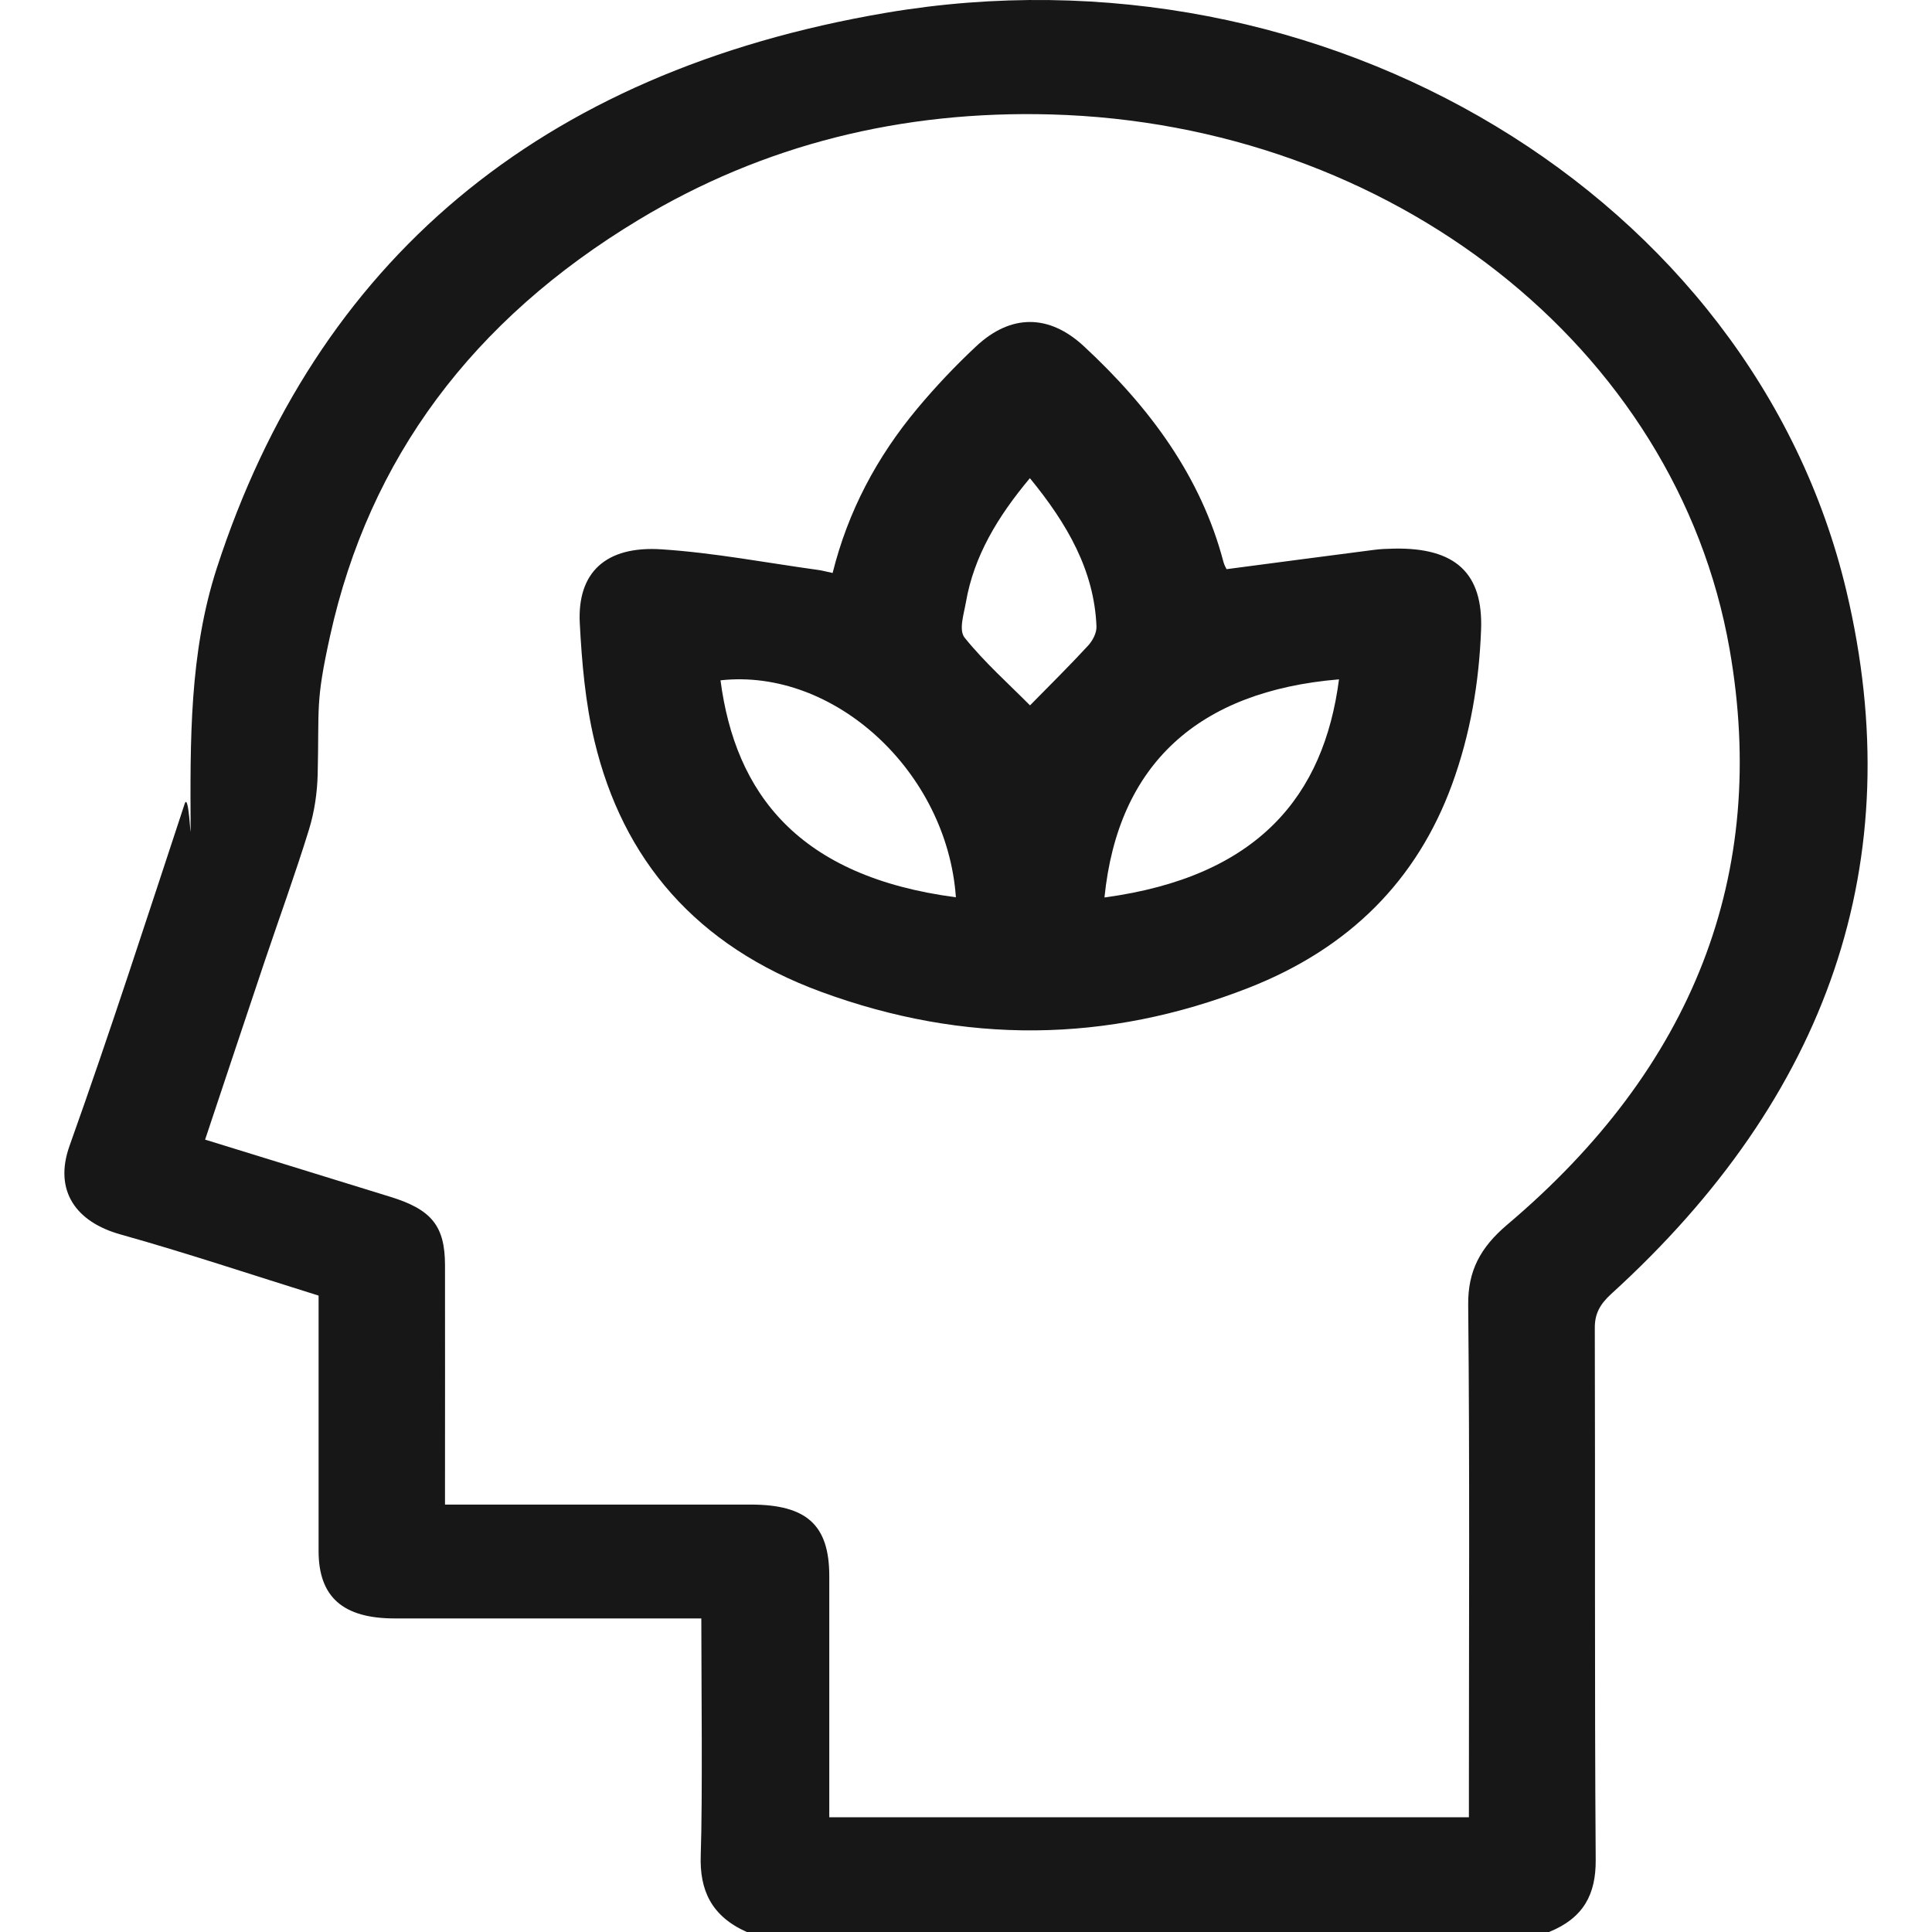 <svg xmlns="http://www.w3.org/2000/svg" width="30" height="30" viewBox="0 0 30 30" fill="none"><path d="M11.596 30C11.045 29.754 10.862 29.35 10.881 28.809C10.911 27.931 10.89 26.053 10.89 25.131C10.76 25.131 10.645 25.131 10.53 25.131C9.063 25.131 7.596 25.132 6.129 25.131C5.324 25.131 4.947 24.797 4.947 24.083C4.946 22.872 4.947 21.663 4.947 20.452C4.947 20.345 4.947 20.239 4.947 20.118C3.913 19.796 2.898 19.456 1.867 19.167C1.184 18.975 0.829 18.493 1.081 17.789C1.709 16.03 2.282 14.255 2.867 12.483C2.931 12.29 2.961 13.082 2.96 12.881C2.954 11.514 2.937 10.145 3.368 8.817C4.909 4.079 8.352 1.118 13.757 0.199C20.574 -0.96 27.217 3.058 28.67 9.173C29.67 13.382 28.381 17.034 25.018 20.093C24.846 20.251 24.762 20.398 24.764 20.623C24.772 23.375 24.759 26.128 24.778 28.88C24.782 29.41 24.593 29.782 24.053 30C19.901 30 15.749 30 11.596 30ZM6.91 23.363C7.088 23.363 7.207 23.363 7.325 23.363C8.77 23.363 10.215 23.363 11.66 23.363C12.527 23.364 12.876 23.681 12.877 24.47C12.877 25.222 12.877 26.973 12.877 27.725C12.877 27.888 12.877 28.051 12.877 28.218C16.207 28.218 19.502 28.218 22.809 28.218C22.809 28.078 22.809 27.961 22.809 27.845C22.809 25.317 22.823 22.789 22.798 20.261C22.793 19.737 22.982 19.375 23.405 19.016C26.285 16.581 27.473 13.582 26.856 10.075C26.033 5.389 21.598 1.923 16.321 1.777C14.002 1.713 11.85 2.247 9.919 3.412C7.336 4.968 5.733 7.122 5.126 9.872C4.895 10.917 4.958 10.97 4.933 12.021C4.926 12.309 4.883 12.604 4.798 12.881C4.587 13.566 4.341 14.241 4.112 14.92C3.804 15.838 3.498 16.757 3.185 17.696C4.161 17.997 5.113 18.291 6.064 18.585C6.702 18.782 6.909 19.038 6.91 19.644C6.912 20.767 6.91 21.889 6.91 23.012C6.91 23.117 6.91 23.221 6.91 23.363Z" fill="#181717"></path><path d="M12.929 8.897C13.168 7.938 13.615 7.097 14.247 6.34C14.528 6.004 14.833 5.681 15.157 5.378C15.695 4.874 16.289 4.874 16.831 5.377C17.857 6.328 18.652 7.407 18.998 8.727C19.011 8.777 19.04 8.824 19.046 8.838C19.824 8.736 20.576 8.636 21.33 8.539C21.433 8.525 21.538 8.521 21.643 8.519C22.6 8.5 23.032 8.9 22.998 9.78C22.967 10.599 22.832 11.4 22.547 12.181C22.004 13.664 20.959 14.724 19.386 15.34C17.186 16.201 14.972 16.217 12.753 15.402C10.807 14.688 9.67 13.347 9.231 11.506C9.089 10.911 9.035 10.292 9.003 9.681C8.961 8.891 9.403 8.473 10.272 8.53C11.089 8.583 11.898 8.739 12.71 8.851C12.767 8.859 12.821 8.874 12.929 8.897ZM20.792 10.549C18.603 10.732 17.359 11.869 17.15 13.936C19.542 13.613 20.557 12.354 20.792 10.549ZM11.188 10.564C11.418 12.316 12.39 13.611 14.843 13.933C14.706 11.983 12.954 10.369 11.188 10.564ZM15.992 7.425C15.491 8.024 15.123 8.635 14.999 9.35C14.967 9.535 14.884 9.785 14.979 9.902C15.287 10.285 15.665 10.621 15.994 10.953C16.298 10.643 16.604 10.342 16.894 10.027C16.968 9.948 17.03 9.827 17.026 9.727C16.991 8.859 16.573 8.134 15.992 7.425Z" fill="#181717"></path></svg>